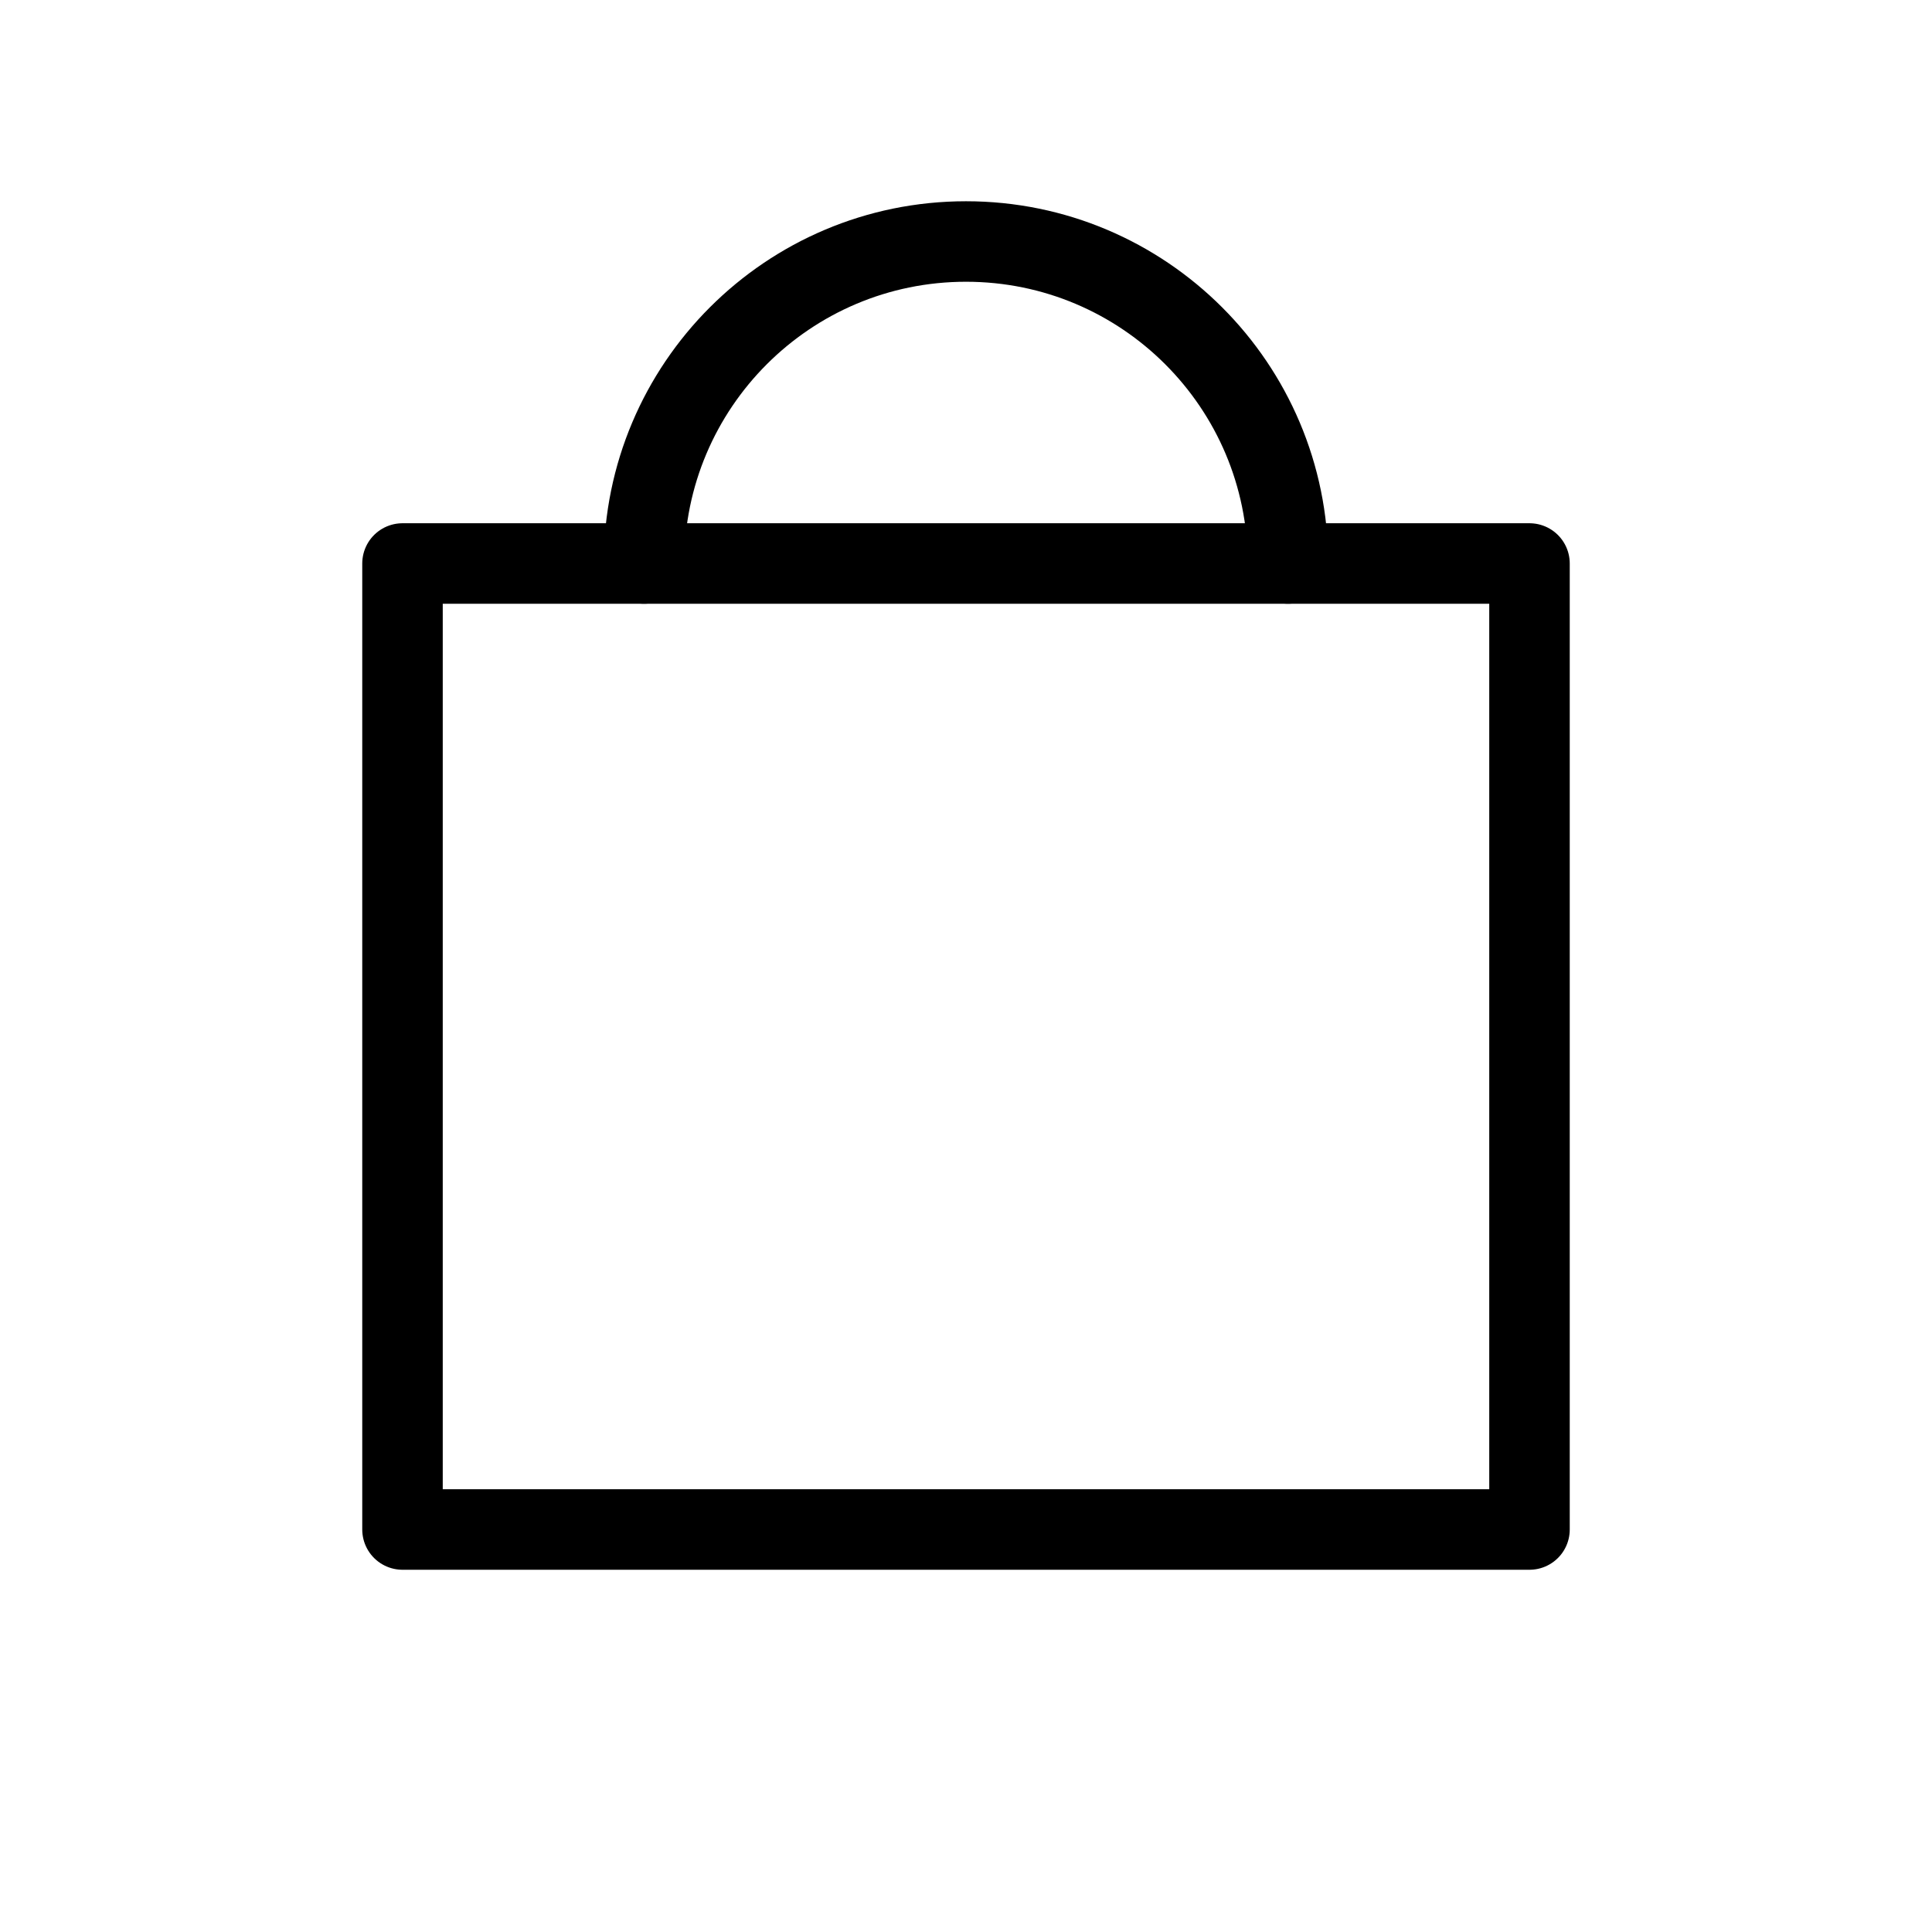 <?xml version="1.0" encoding="UTF-8"?> <svg xmlns="http://www.w3.org/2000/svg" width="24" height="24" viewBox="0 0 24 24" fill="none"> <rect x="5" y="7" width="14" height="12" stroke="black" stroke-linecap="round" stroke-linejoin="round"></rect> <path d="M8 7C8 4.791 9.791 3 12 3C14.209 3 16 4.791 16 7" stroke="black" stroke-linecap="round" stroke-linejoin="round"></path> </svg> 